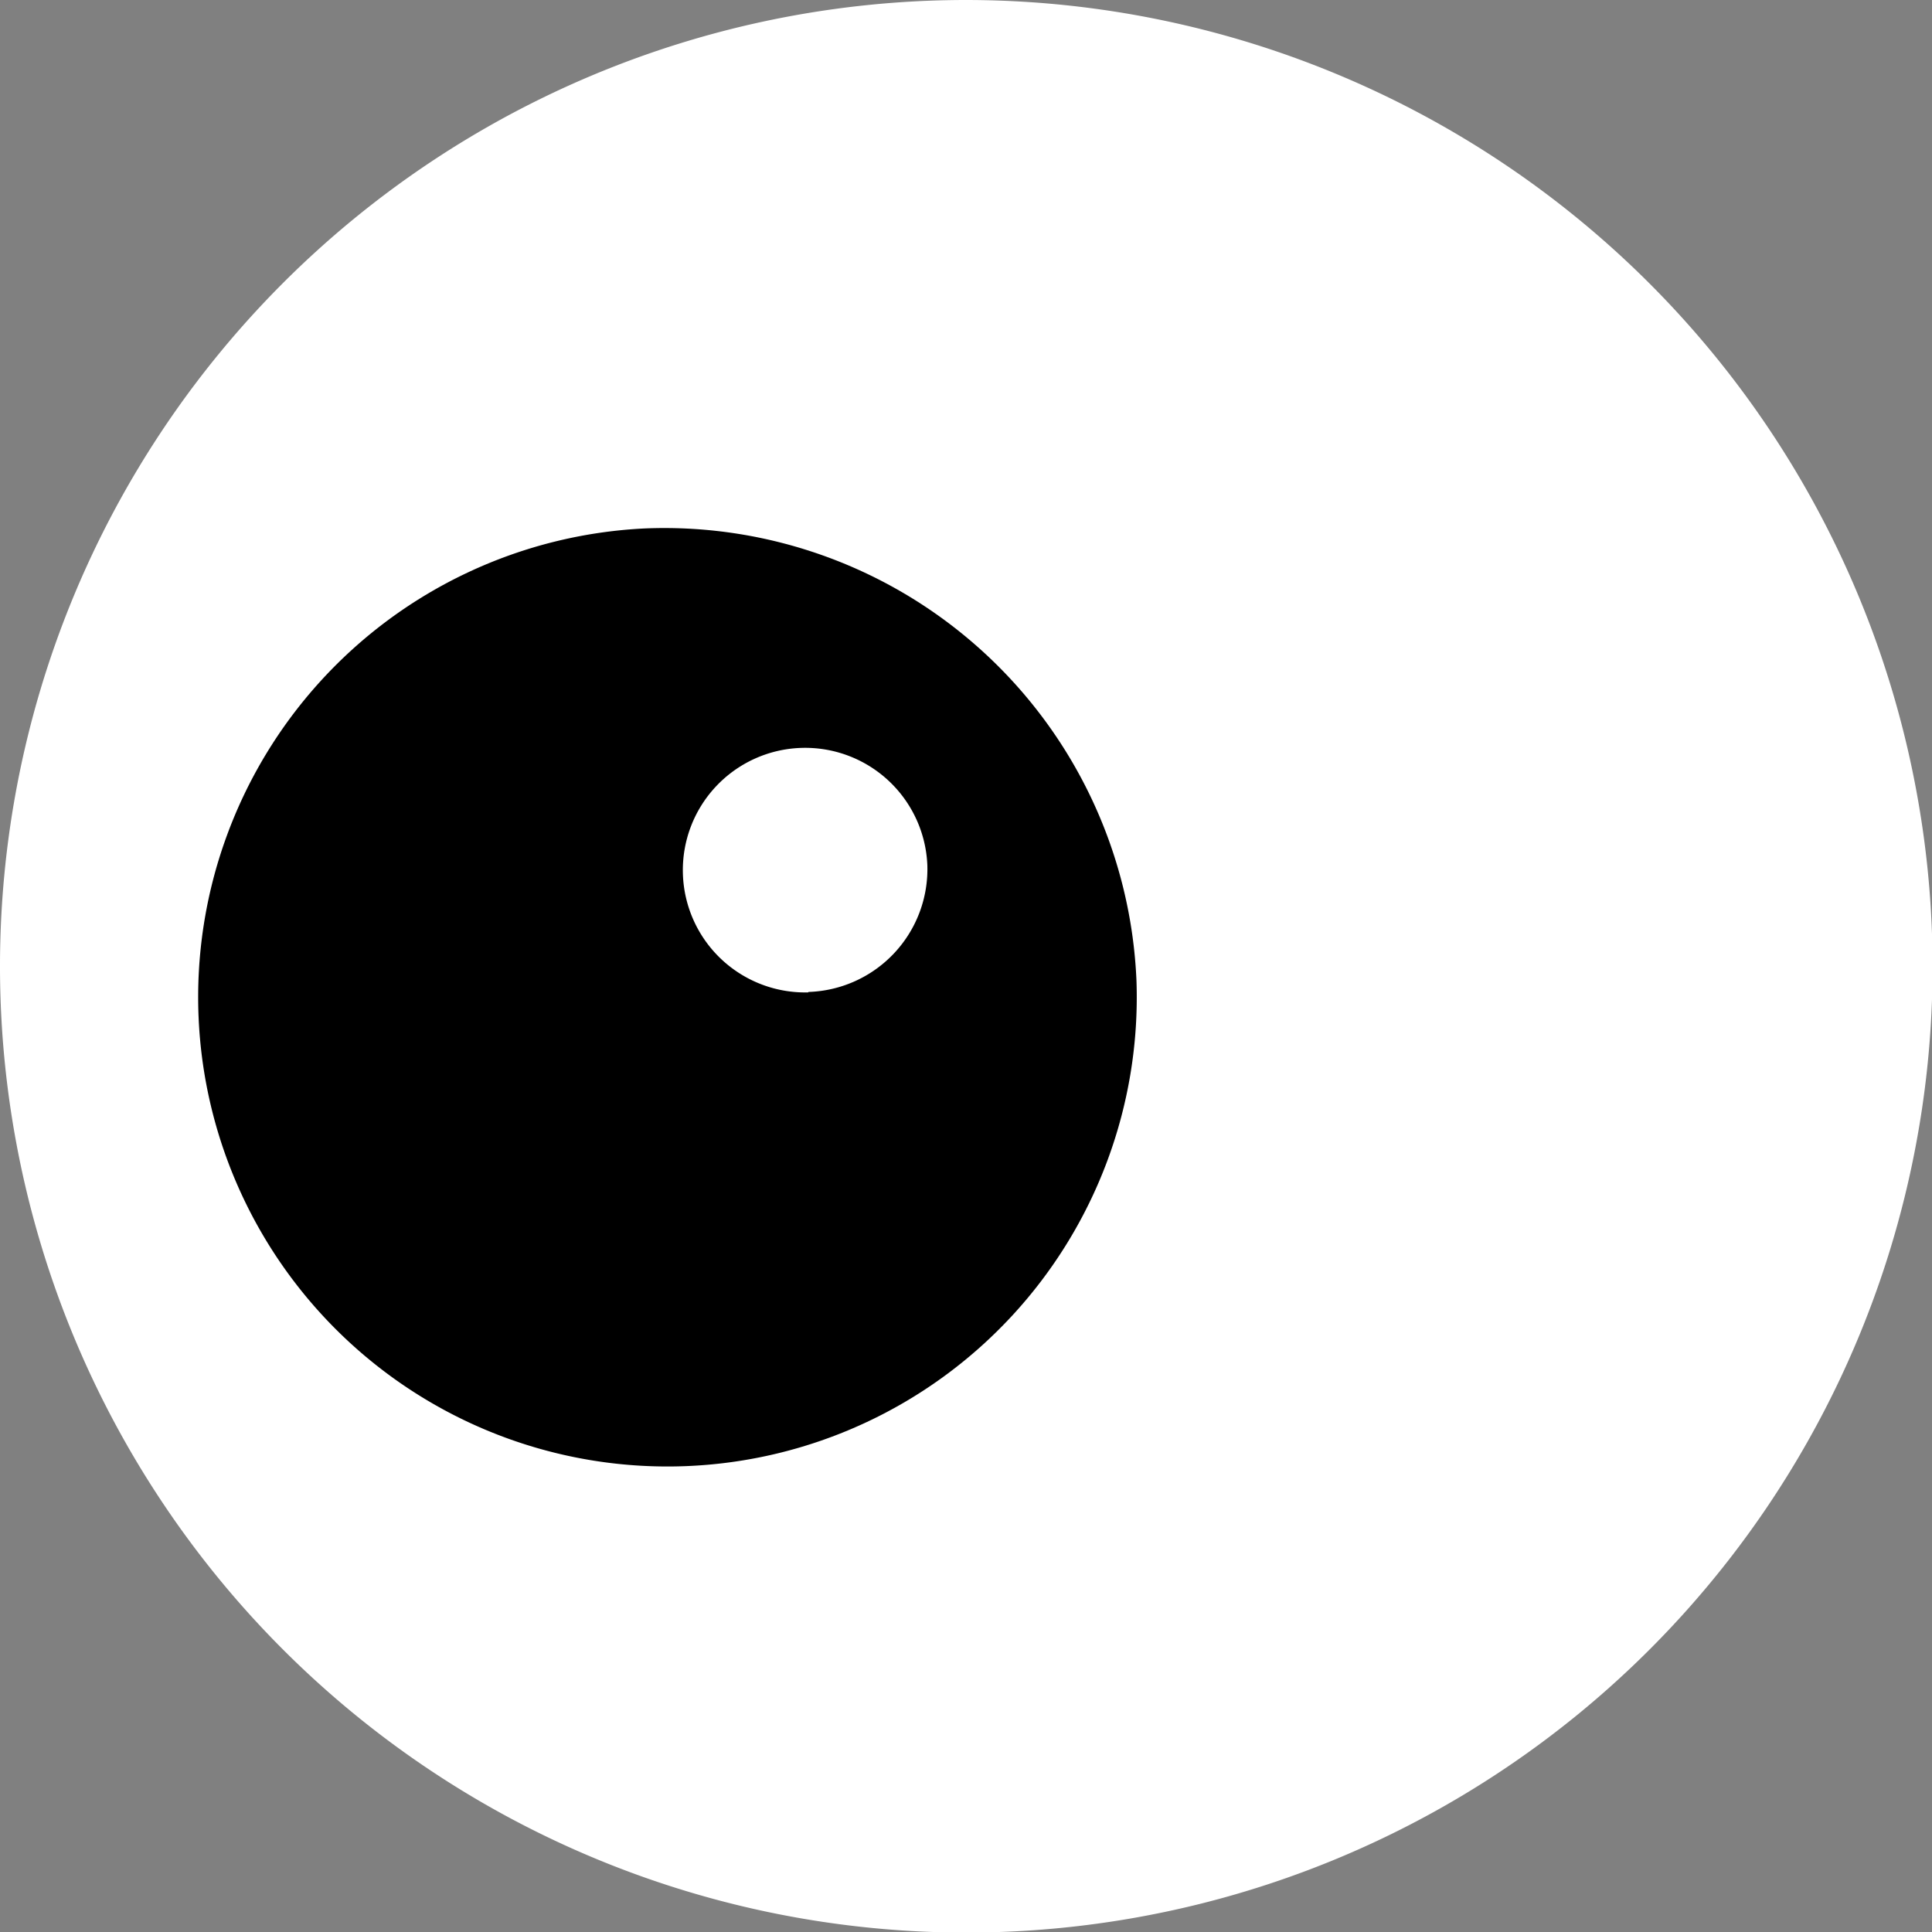 <svg xmlns="http://www.w3.org/2000/svg" viewBox="0 0 133.96 133.96"><rect x="0" y="0" width="133.96" height="133.96" fill="#808080" stroke="none"/><defs><style>.cls-1{fill:#fff;}</style></defs><g id="Capa_2" data-name="Capa 2"><g id="Capa_1-2" data-name="Capa 1"><path class="cls-1" d="M67,0a67,67,0,1,0,67,67A67.06,67.06,0,0,0,67,0Z"/><path d="M44.72,36.64A32.54,32.54,0,1,0,78.8,68,32.77,32.77,0,0,0,44.72,36.64M56.05,68.81A8.48,8.48,0,1,1,64.3,60a8.52,8.52,0,0,1-8.25,8.78"/></g></g></svg>